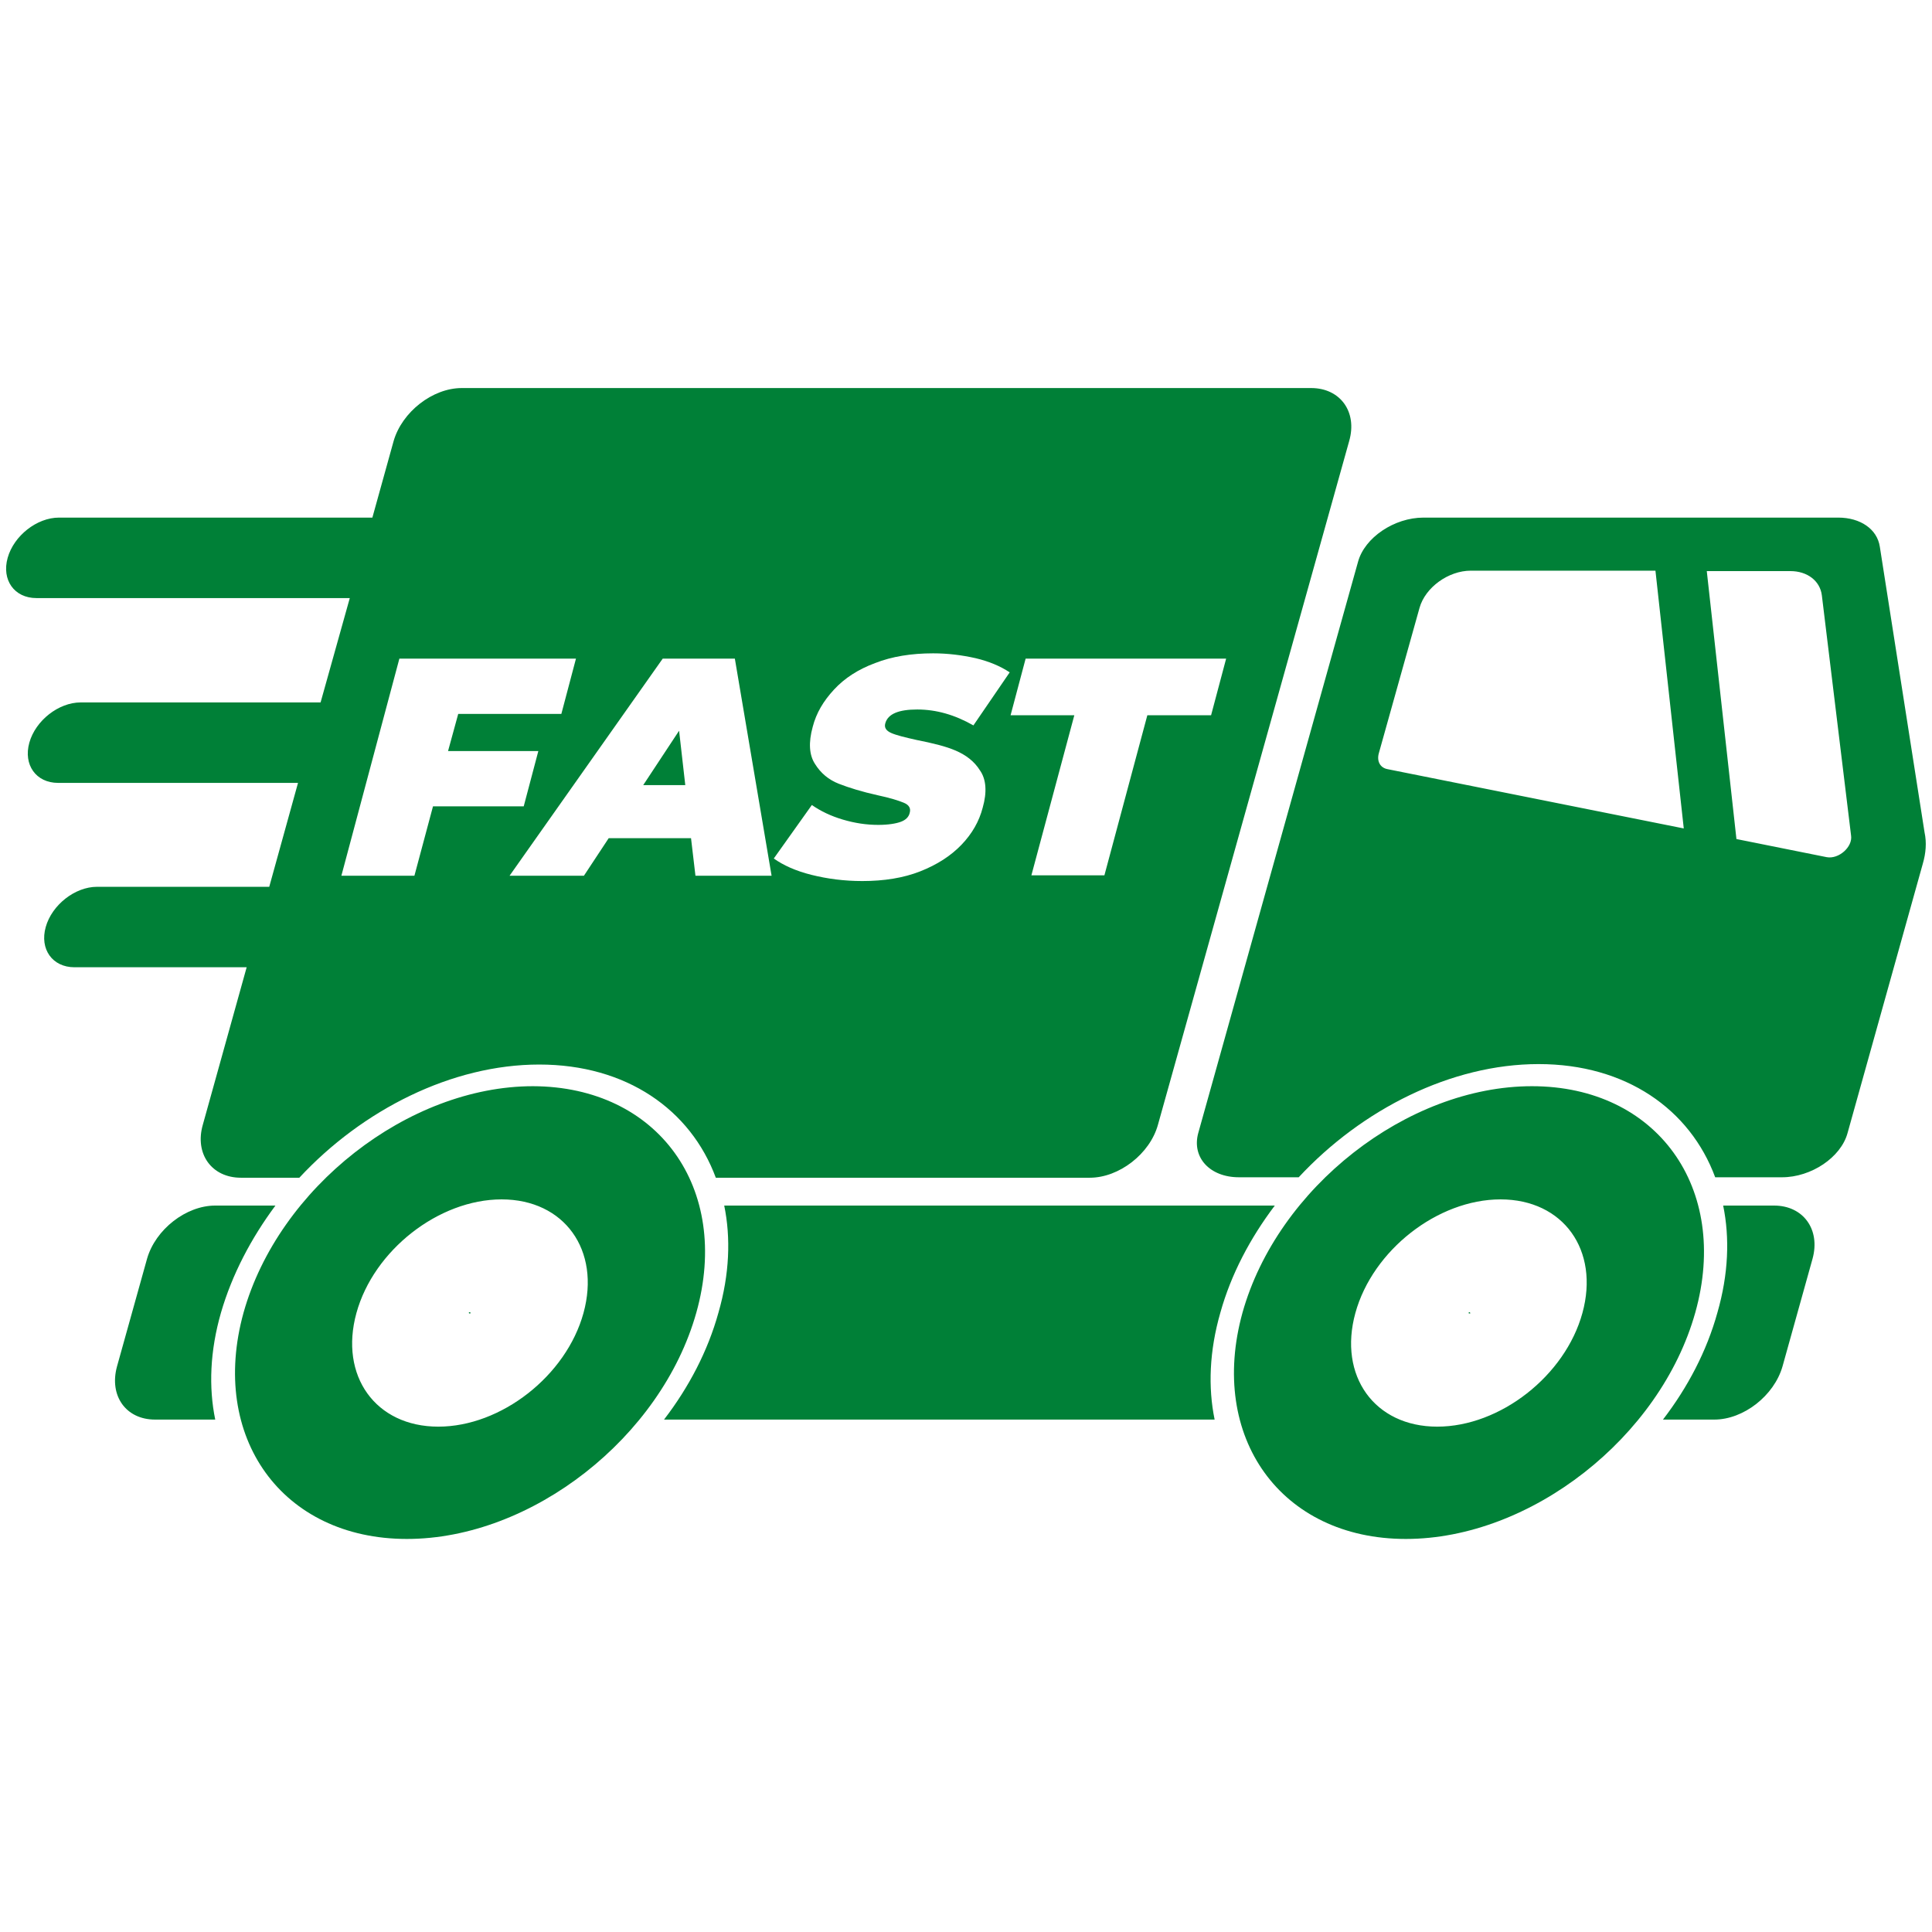 <?xml version="1.0" encoding="UTF-8"?> <svg xmlns="http://www.w3.org/2000/svg" xmlns:xlink="http://www.w3.org/1999/xlink" width="511" zoomAndPan="magnify" viewBox="0 0 383.25 383.25" height="511" preserveAspectRatio="xMidYMid meet" version="1.0"><defs><clipPath id="a70791501e"><path d="M 1 76.977 L 382.5 76.977 L 382.5 305.281 L 1 305.281 Z M 1 76.977 " clip-rule="nonzero"></path></clipPath></defs><g clip-path="url(#a70791501e)"><path fill="#008037" d="M 93.355 260.375 L 93.355 260.465 C 93.355 260.465 93.27 260.551 93.27 260.551 C 93.27 260.551 93.27 260.551 93.18 260.551 L 93.094 260.551 C 93.094 260.551 93.004 260.465 93.004 260.465 L 93.004 260.375 C 93.004 260.375 93.094 260.289 93.094 260.289 L 93.355 260.375 C 93.355 260.289 93.355 260.289 93.355 260.375 Z M 138.133 260.375 C 131.195 285.109 105.473 305.281 80.715 305.281 C 55.953 305.281 41.469 285.109 48.316 260.375 C 55.254 235.641 80.977 215.469 105.734 215.469 C 130.496 215.555 145.07 235.641 138.133 260.375 Z M 99.504 237.922 C 87.035 237.922 74.129 248.008 70.703 260.465 C 67.281 272.918 74.48 283.004 86.945 283.004 C 99.414 283.004 112.32 272.918 115.746 260.465 C 119.168 248.008 111.969 237.922 99.504 237.922 Z M 291.516 260.289 L 291.43 260.289 C 291.43 260.289 291.34 260.375 291.34 260.375 L 291.34 260.465 C 291.34 260.465 291.34 260.551 291.43 260.551 L 291.516 260.551 C 291.516 260.551 291.602 260.551 291.602 260.551 C 291.602 260.551 291.691 260.465 291.691 260.465 Z M 336.293 260.375 C 329.355 285.109 303.633 305.281 278.871 305.281 C 254.113 305.281 239.629 285.109 246.477 260.375 C 253.41 235.641 279.137 215.469 303.895 215.469 C 328.652 215.469 343.227 235.641 336.293 260.375 Z M 297.66 237.922 C 285.195 237.922 272.289 248.008 268.863 260.465 C 265.441 272.918 272.641 283.004 285.105 283.004 C 297.574 283.004 310.48 272.918 313.902 260.465 C 317.328 248.008 310.129 237.922 297.66 237.922 Z M 351.922 239.148 L 341.824 239.148 C 343.141 245.551 342.879 252.746 340.684 260.375 C 338.574 268.004 334.801 275.199 329.883 281.602 L 340.066 281.602 C 345.863 281.602 351.922 276.863 353.59 271.074 L 359.559 249.676 C 361.141 243.887 357.715 239.148 351.922 239.148 Z M 252.883 239.148 L 143.664 239.148 C 144.98 245.551 144.719 252.746 142.523 260.375 C 140.414 268.004 136.641 275.199 131.723 281.602 L 240.945 281.602 C 239.629 275.199 239.891 268.004 242.086 260.375 C 244.191 252.832 247.969 245.641 252.883 239.148 Z M 54.637 239.148 L 42.695 239.148 C 36.902 239.148 30.844 243.887 29.176 249.676 L 23.207 271.074 C 21.625 276.863 24.961 281.602 30.758 281.602 L 42.695 281.602 C 41.379 275.199 41.645 268.004 43.84 260.375 C 46.035 252.832 49.809 245.641 54.637 239.148 Z M 381.422 171.352 L 366.496 224.766 C 365.18 229.59 359.297 233.535 353.5 233.535 L 340.242 233.535 C 335.238 220.031 322.508 211.082 305.211 211.082 C 287.914 211.082 270.18 220.031 257.625 233.535 L 245.773 233.535 C 239.977 233.535 236.379 229.59 237.695 224.766 L 269.391 111.449 C 270.707 106.625 276.59 102.676 282.383 102.676 L 364.652 102.676 C 369.039 102.676 372.379 104.957 372.902 108.465 L 381.773 165.125 C 382.211 167.141 382.035 169.246 381.422 171.352 Z M 334.008 164.336 L 328.391 113.203 L 291.777 113.203 C 287.301 113.203 282.734 116.535 281.594 120.57 L 273.516 149.426 C 273.078 151.004 273.781 152.32 275.273 152.582 Z M 367.195 165.738 C 367.195 165.652 367.195 165.652 367.195 165.738 L 361.402 118.113 C 361.051 115.219 358.504 113.289 355.168 113.289 L 338.574 113.289 L 344.457 166.441 L 362.367 170.035 C 364.738 170.477 367.547 168.02 367.195 165.738 Z M 48.93 191.875 L 14.777 191.875 C 10.387 191.875 7.84 188.281 9.07 183.895 C 10.301 179.508 14.867 175.914 19.254 175.914 L 53.41 175.914 L 59.117 155.301 L 11.527 155.301 C 7.141 155.301 4.594 151.707 5.82 147.32 C 7.051 142.934 11.617 139.34 16.008 139.34 L 63.594 139.34 L 69.387 118.641 L 7.227 118.641 C 2.836 118.641 0.289 115.043 1.52 110.656 C 2.75 106.273 7.316 102.676 11.703 102.676 L 73.867 102.676 L 78.078 87.504 C 79.746 81.715 85.805 76.977 91.602 76.977 L 260.086 76.977 C 265.879 76.977 269.305 81.715 267.633 87.504 L 229.707 223.098 C 228.125 228.887 221.98 233.625 216.184 233.625 L 141.996 233.625 C 136.992 220.117 124.262 211.172 106.965 211.172 C 89.668 211.172 71.934 220.117 59.379 233.625 L 47.789 233.625 C 41.996 233.625 38.57 228.887 40.238 223.098 Z M 200.469 141.883 L 213.113 141.883 L 204.598 173.633 L 219.082 173.633 L 227.598 141.883 L 240.242 141.883 L 243.227 130.656 L 203.453 130.656 Z M 180.453 161.266 C 180.277 162.055 179.66 162.668 178.695 163.02 C 177.73 163.371 176.238 163.633 174.219 163.633 C 171.848 163.633 169.566 163.281 167.195 162.582 C 164.824 161.879 162.805 160.914 161.047 159.688 L 153.496 170.301 C 155.34 171.613 157.801 172.754 160.961 173.543 C 164.121 174.332 167.457 174.773 171.059 174.773 C 175.359 174.773 179.223 174.16 182.559 172.844 C 185.895 171.527 188.617 169.773 190.723 167.582 C 192.832 165.387 194.234 162.934 194.938 160.215 C 195.816 157.145 195.641 154.602 194.41 152.844 C 193.27 151.004 191.602 149.777 189.582 148.898 C 187.562 148.023 184.93 147.406 181.855 146.793 C 179.484 146.266 177.73 145.828 176.766 145.391 C 175.797 144.953 175.359 144.34 175.621 143.461 C 176.148 141.617 178.258 140.742 181.945 140.742 C 185.719 140.742 189.406 141.793 193.094 143.898 L 200.293 133.375 C 198.449 132.148 196.168 131.184 193.535 130.566 C 190.812 129.953 188.004 129.602 185.105 129.602 C 180.805 129.602 176.941 130.219 173.602 131.531 C 170.266 132.762 167.547 134.516 165.438 136.797 C 163.332 139.074 161.926 141.445 161.223 144.164 C 160.348 147.32 160.523 149.777 161.664 151.531 C 162.805 153.371 164.383 154.688 166.402 155.477 C 168.422 156.266 170.969 157.055 174.129 157.758 C 176.59 158.285 178.258 158.809 179.309 159.25 C 180.363 159.688 180.715 160.387 180.453 161.266 Z M 131.461 130.656 L 101.082 173.719 L 115.832 173.719 L 120.75 166.266 L 137.078 166.266 L 137.957 173.719 L 153.059 173.719 L 145.773 130.656 Z M 67.719 173.719 L 82.207 173.719 L 85.895 159.949 L 103.891 159.949 L 106.789 148.988 L 88.879 148.988 L 90.898 141.617 L 111.355 141.617 L 114.254 130.656 L 79.223 130.656 Z M 134.711 144.953 L 127.598 155.738 L 135.938 155.738 Z M 134.711 144.953 " fill-opacity="1" fill-rule="nonzero"></path></g></svg> 